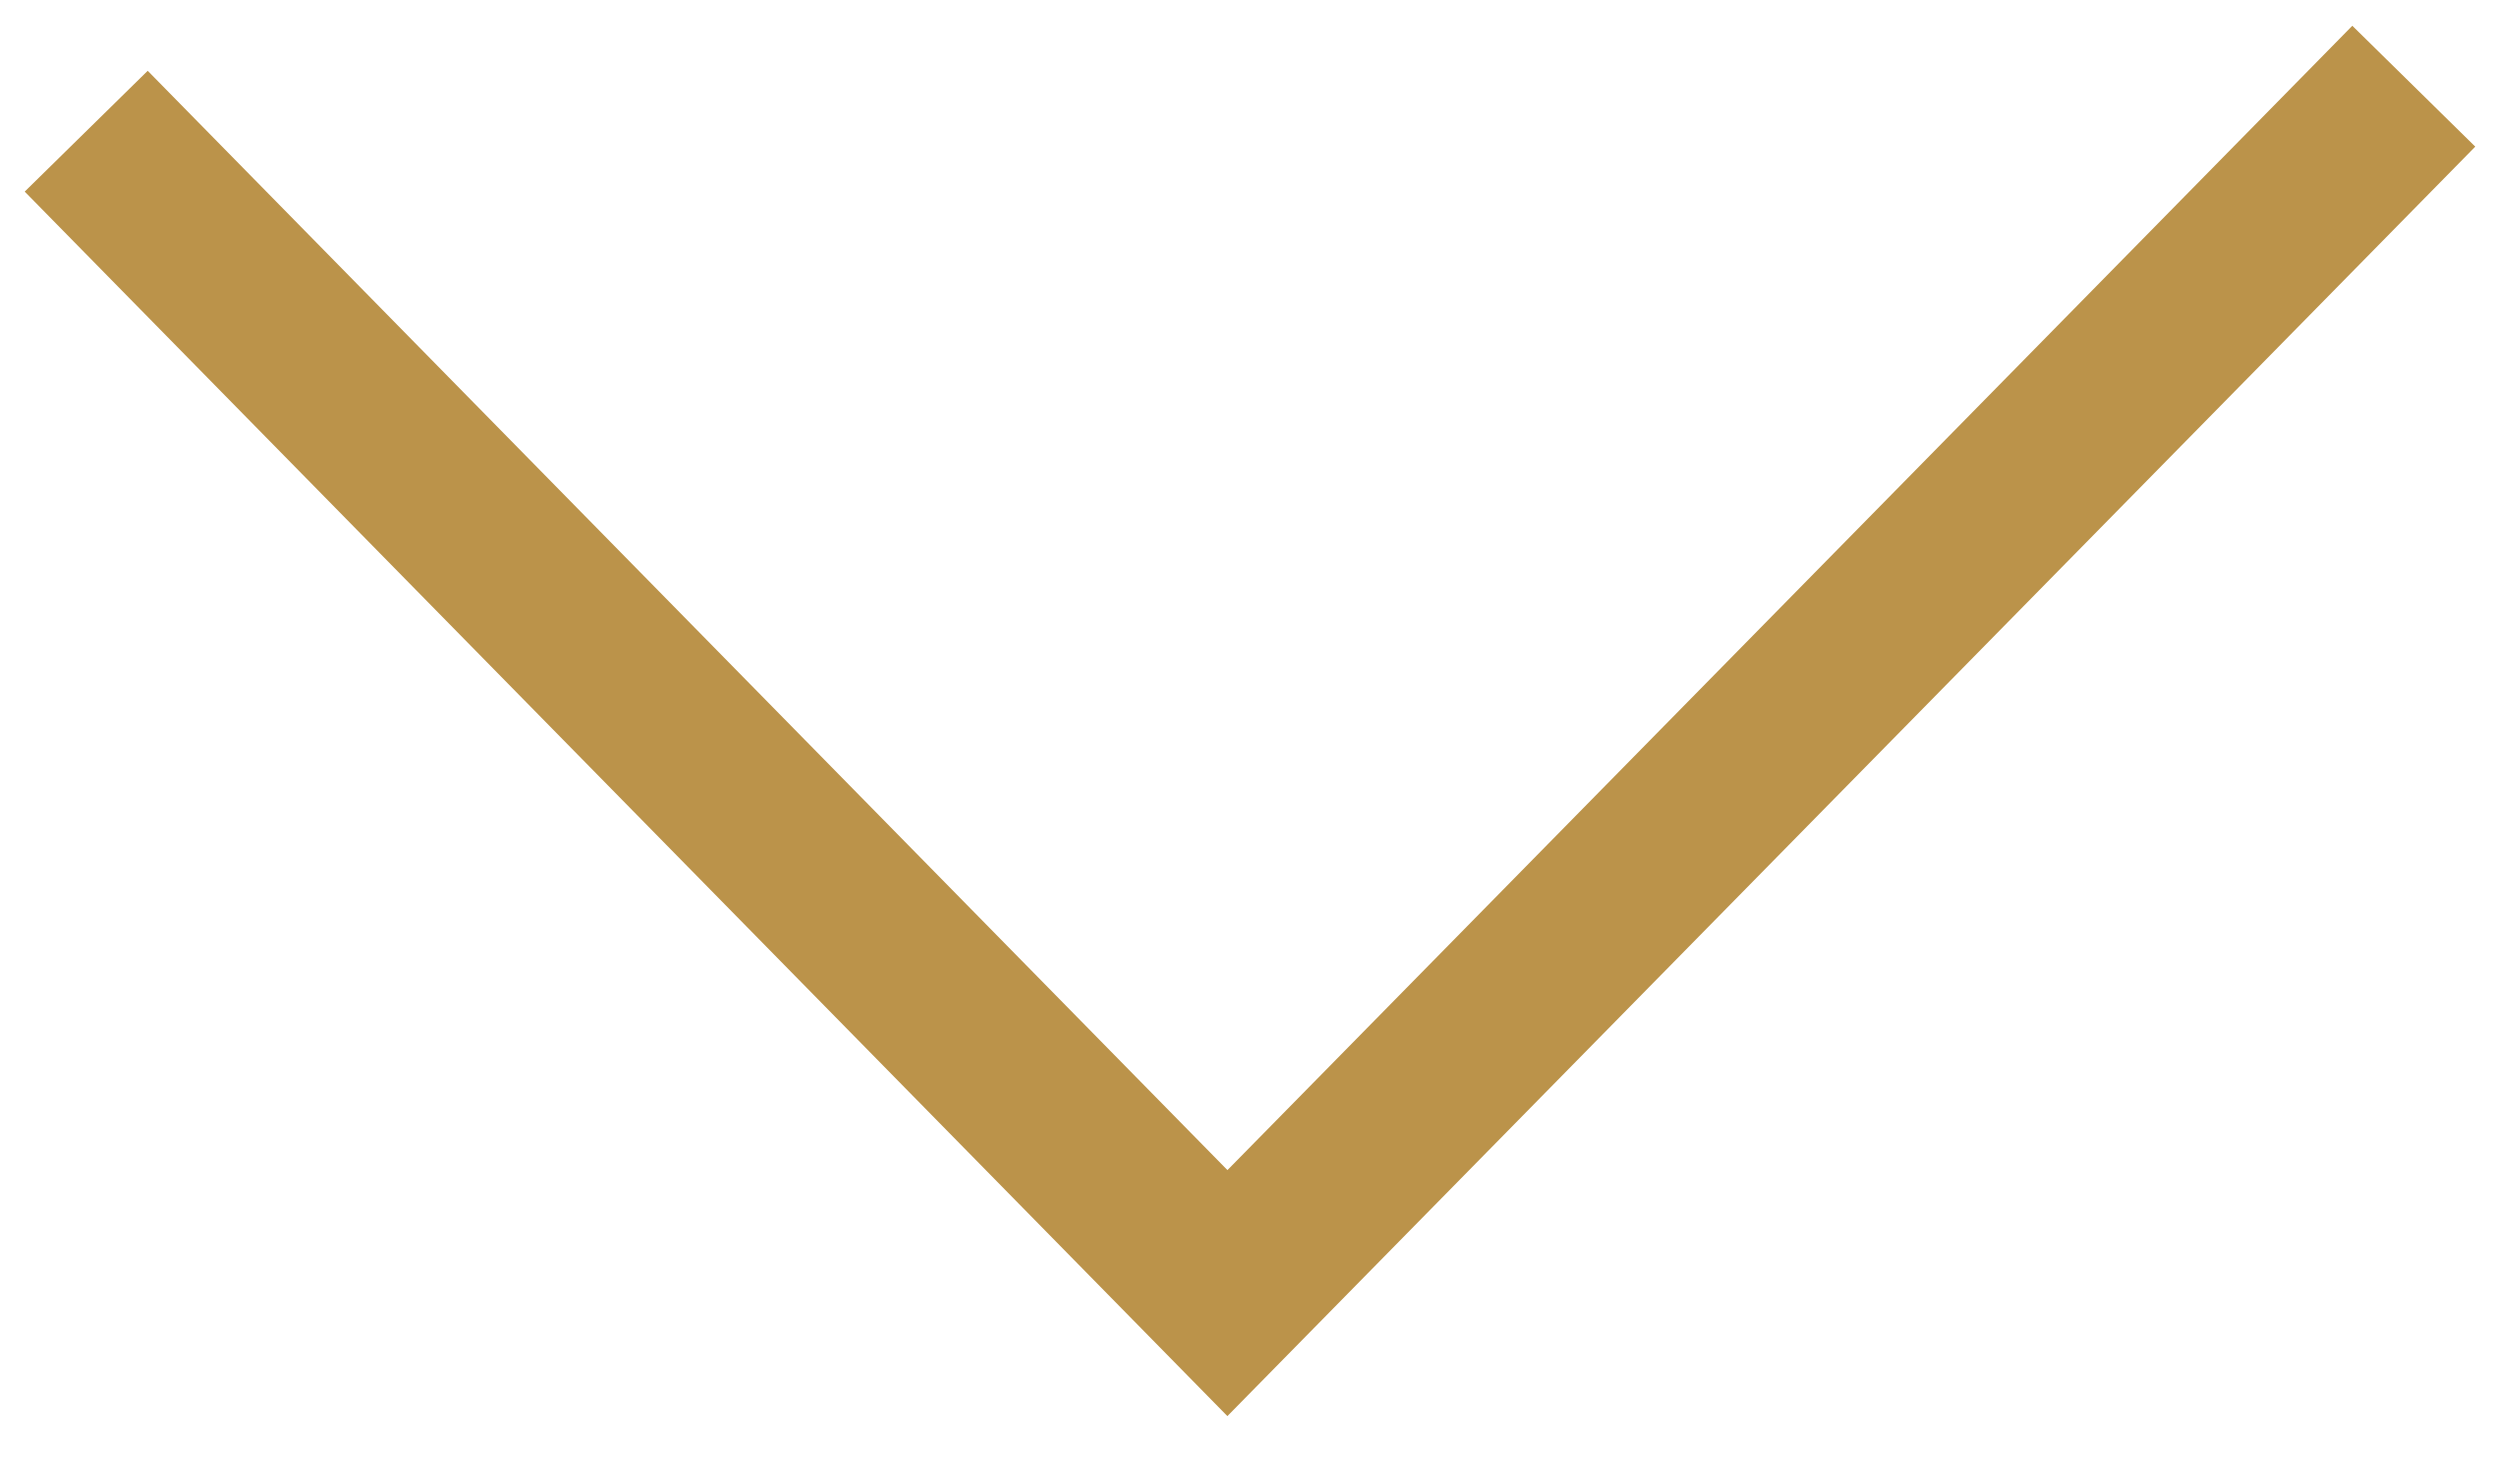 <?xml version="1.0" encoding="UTF-8"?><svg version="1.1" width="29px" height="17px" viewBox="0 0 29.0 17.0" xmlns="http://www.w3.org/2000/svg" xmlns:xlink="http://www.w3.org/1999/xlink"><defs><clipPath id="i0"><path d="M1440,0 L1440,6443 L0,6443 L0,0 L1440,0 Z"></path></clipPath></defs><g transform="translate(-540.0 -2094.0)"><g clip-path="url(#i0)"><g transform="translate(175.0 1641.0)"><g transform="translate(0.0 220.0)"><g transform="translate(366.0 234.0)"><path d="M27,0 L13.238,14 L0,0.522" stroke="#BB934A" stroke-width="2" fill="none" stroke-miterlimit="10"></path></g></g></g></g></g></svg>